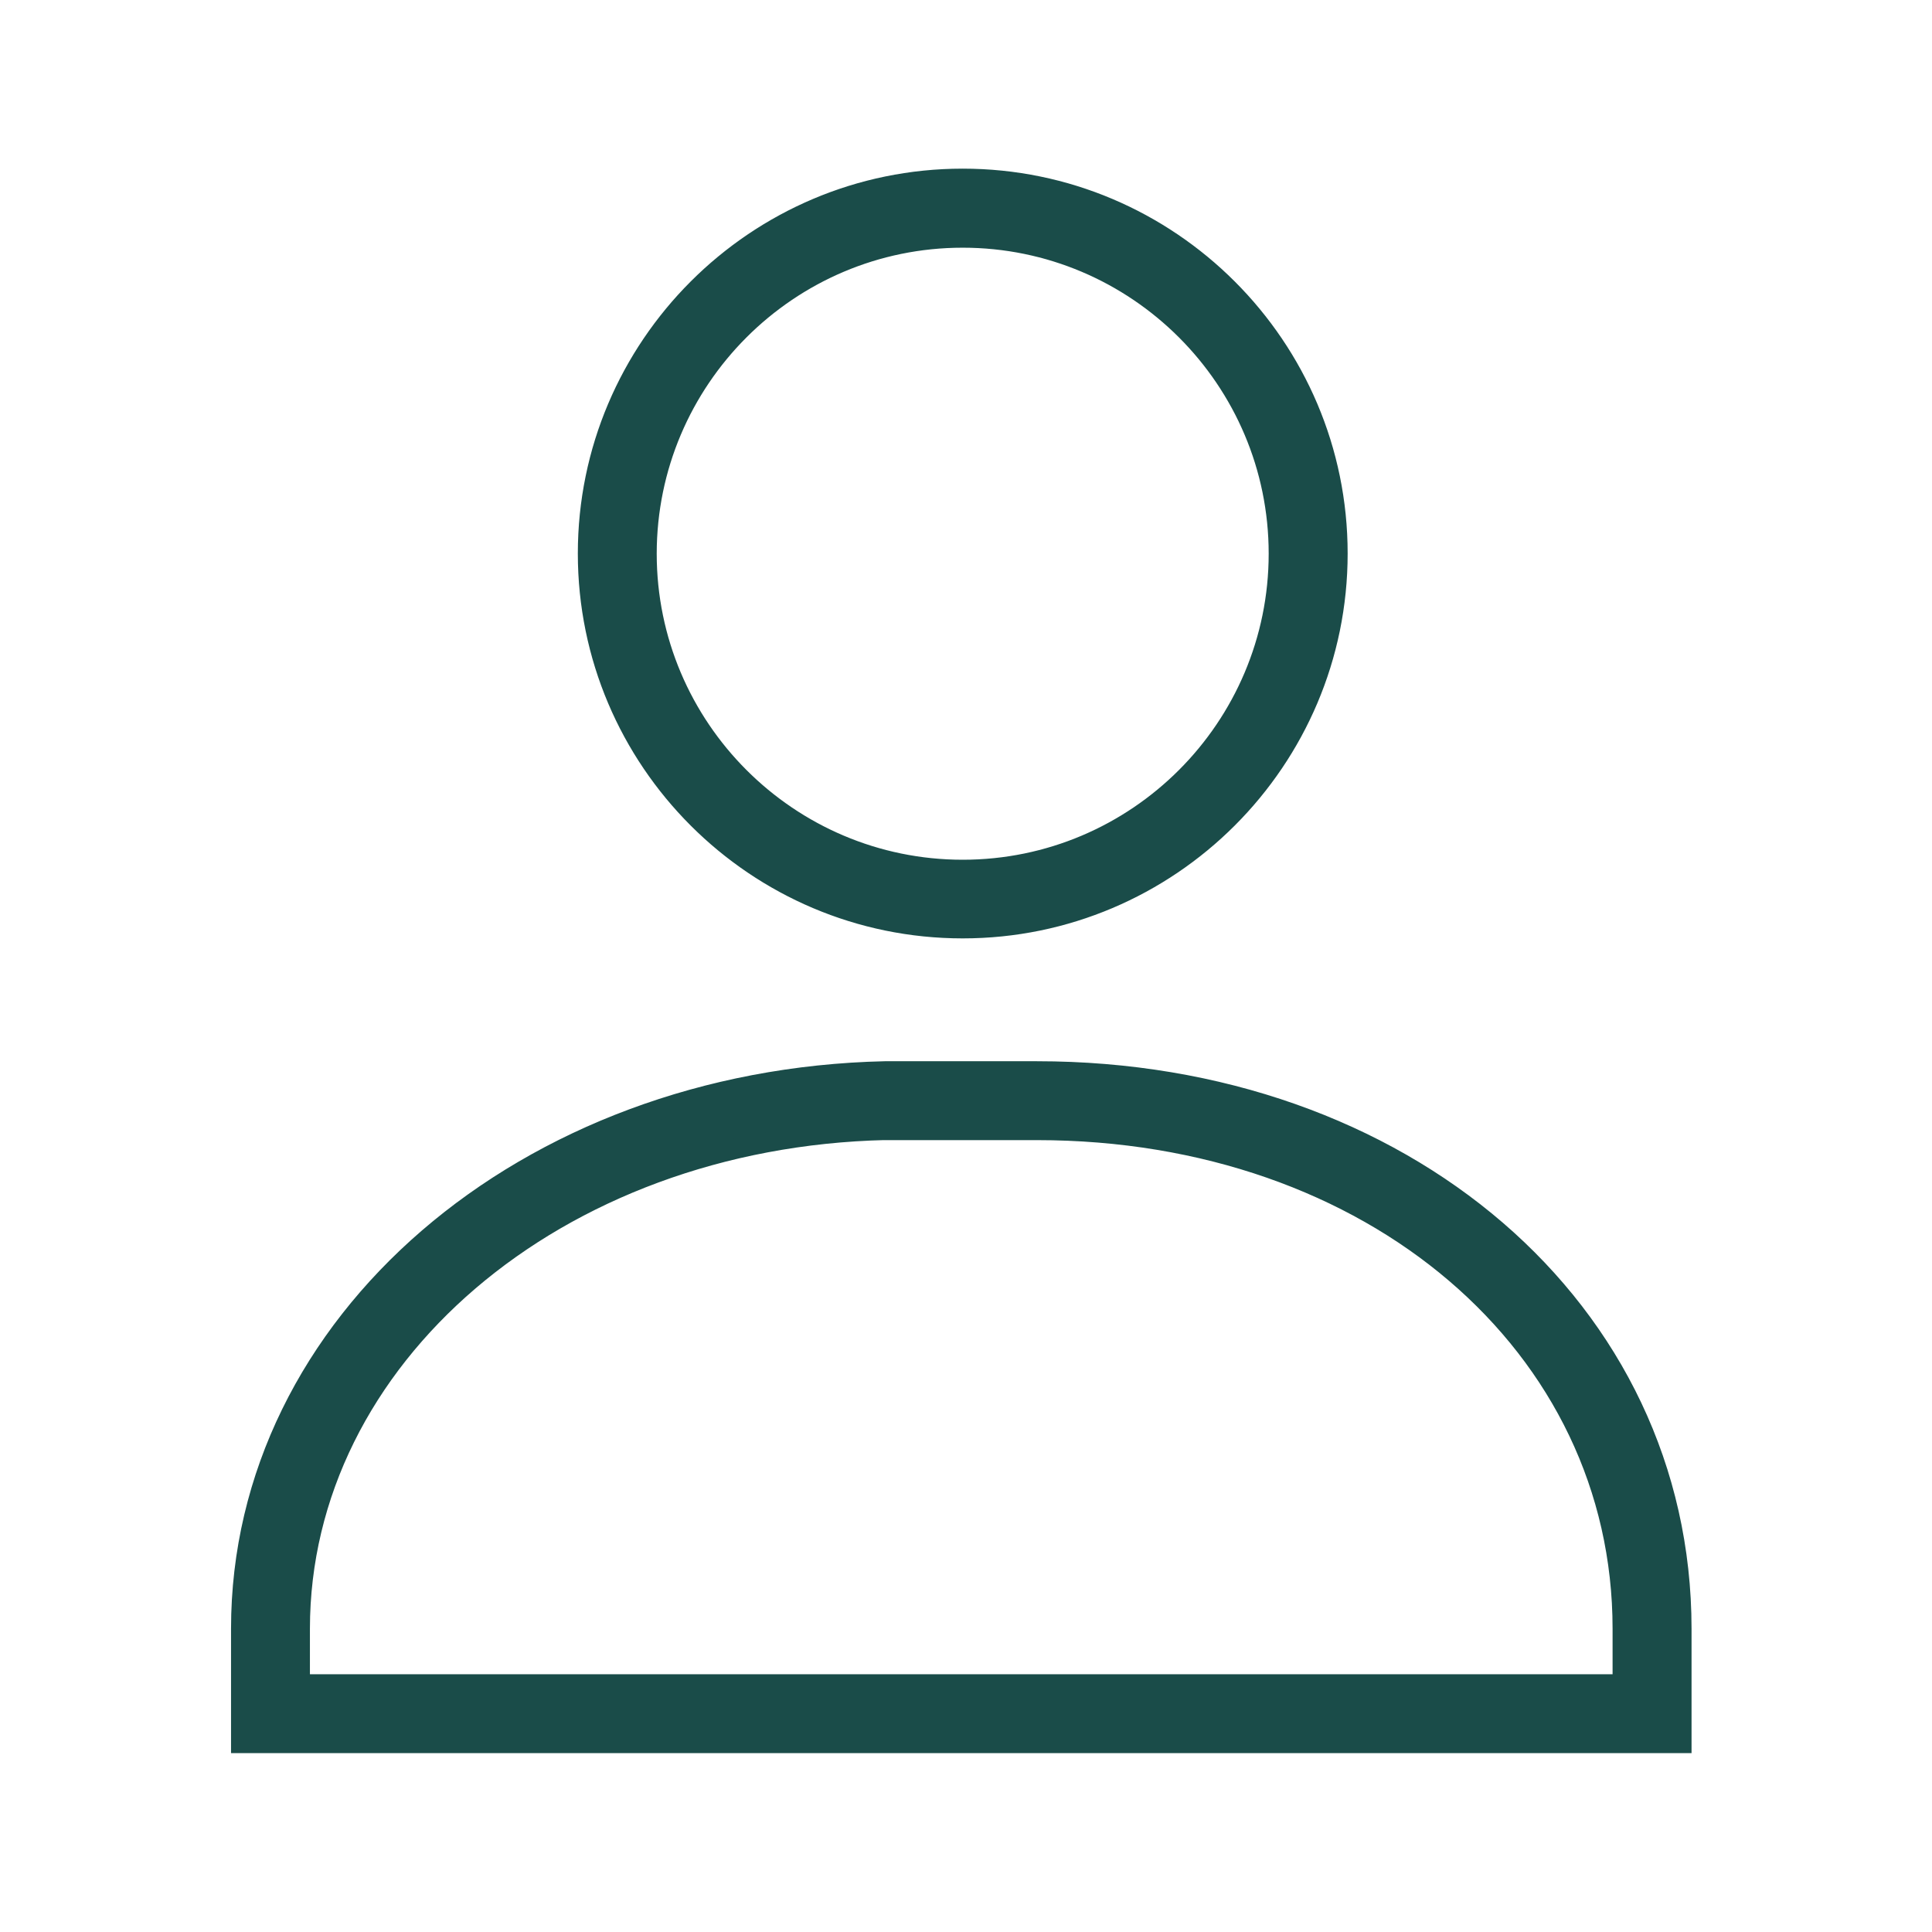 <svg width="24" height="24" viewBox="0 0 24 24" fill="none" xmlns="http://www.w3.org/2000/svg">
<rect width="24" height="24" fill="white"/>
<path d="M11.959 2.22C14.527 2.22 16.616 4.309 16.616 6.876C16.616 9.443 14.527 11.532 11.959 11.532C9.392 11.532 7.303 9.444 7.303 6.876C7.303 4.309 9.392 2.22 11.959 2.22ZM11.959 2.952C9.794 2.952 8.034 4.713 8.033 6.878C8.033 9.043 9.794 10.805 11.959 10.805C14.125 10.805 15.885 9.043 15.885 6.878C15.885 4.713 14.124 2.952 11.959 2.952Z" fill="#1A4C49" stroke="#1A4C49" stroke-width="0.25"/>
<path d="M12.881 13.308C17.424 13.308 20.887 16.27 20.888 20.232V21.653H2.995V20.232C2.995 16.432 6.531 13.407 10.994 13.308H12.881ZM11.002 14.037C6.902 14.131 3.726 16.872 3.725 20.232V20.923H20.157V20.232C20.157 16.716 17.05 14.038 12.881 14.038H11.002V14.037Z" fill="#1A4C49" stroke="#1A4C49" stroke-width="0.25"/>
</svg>
